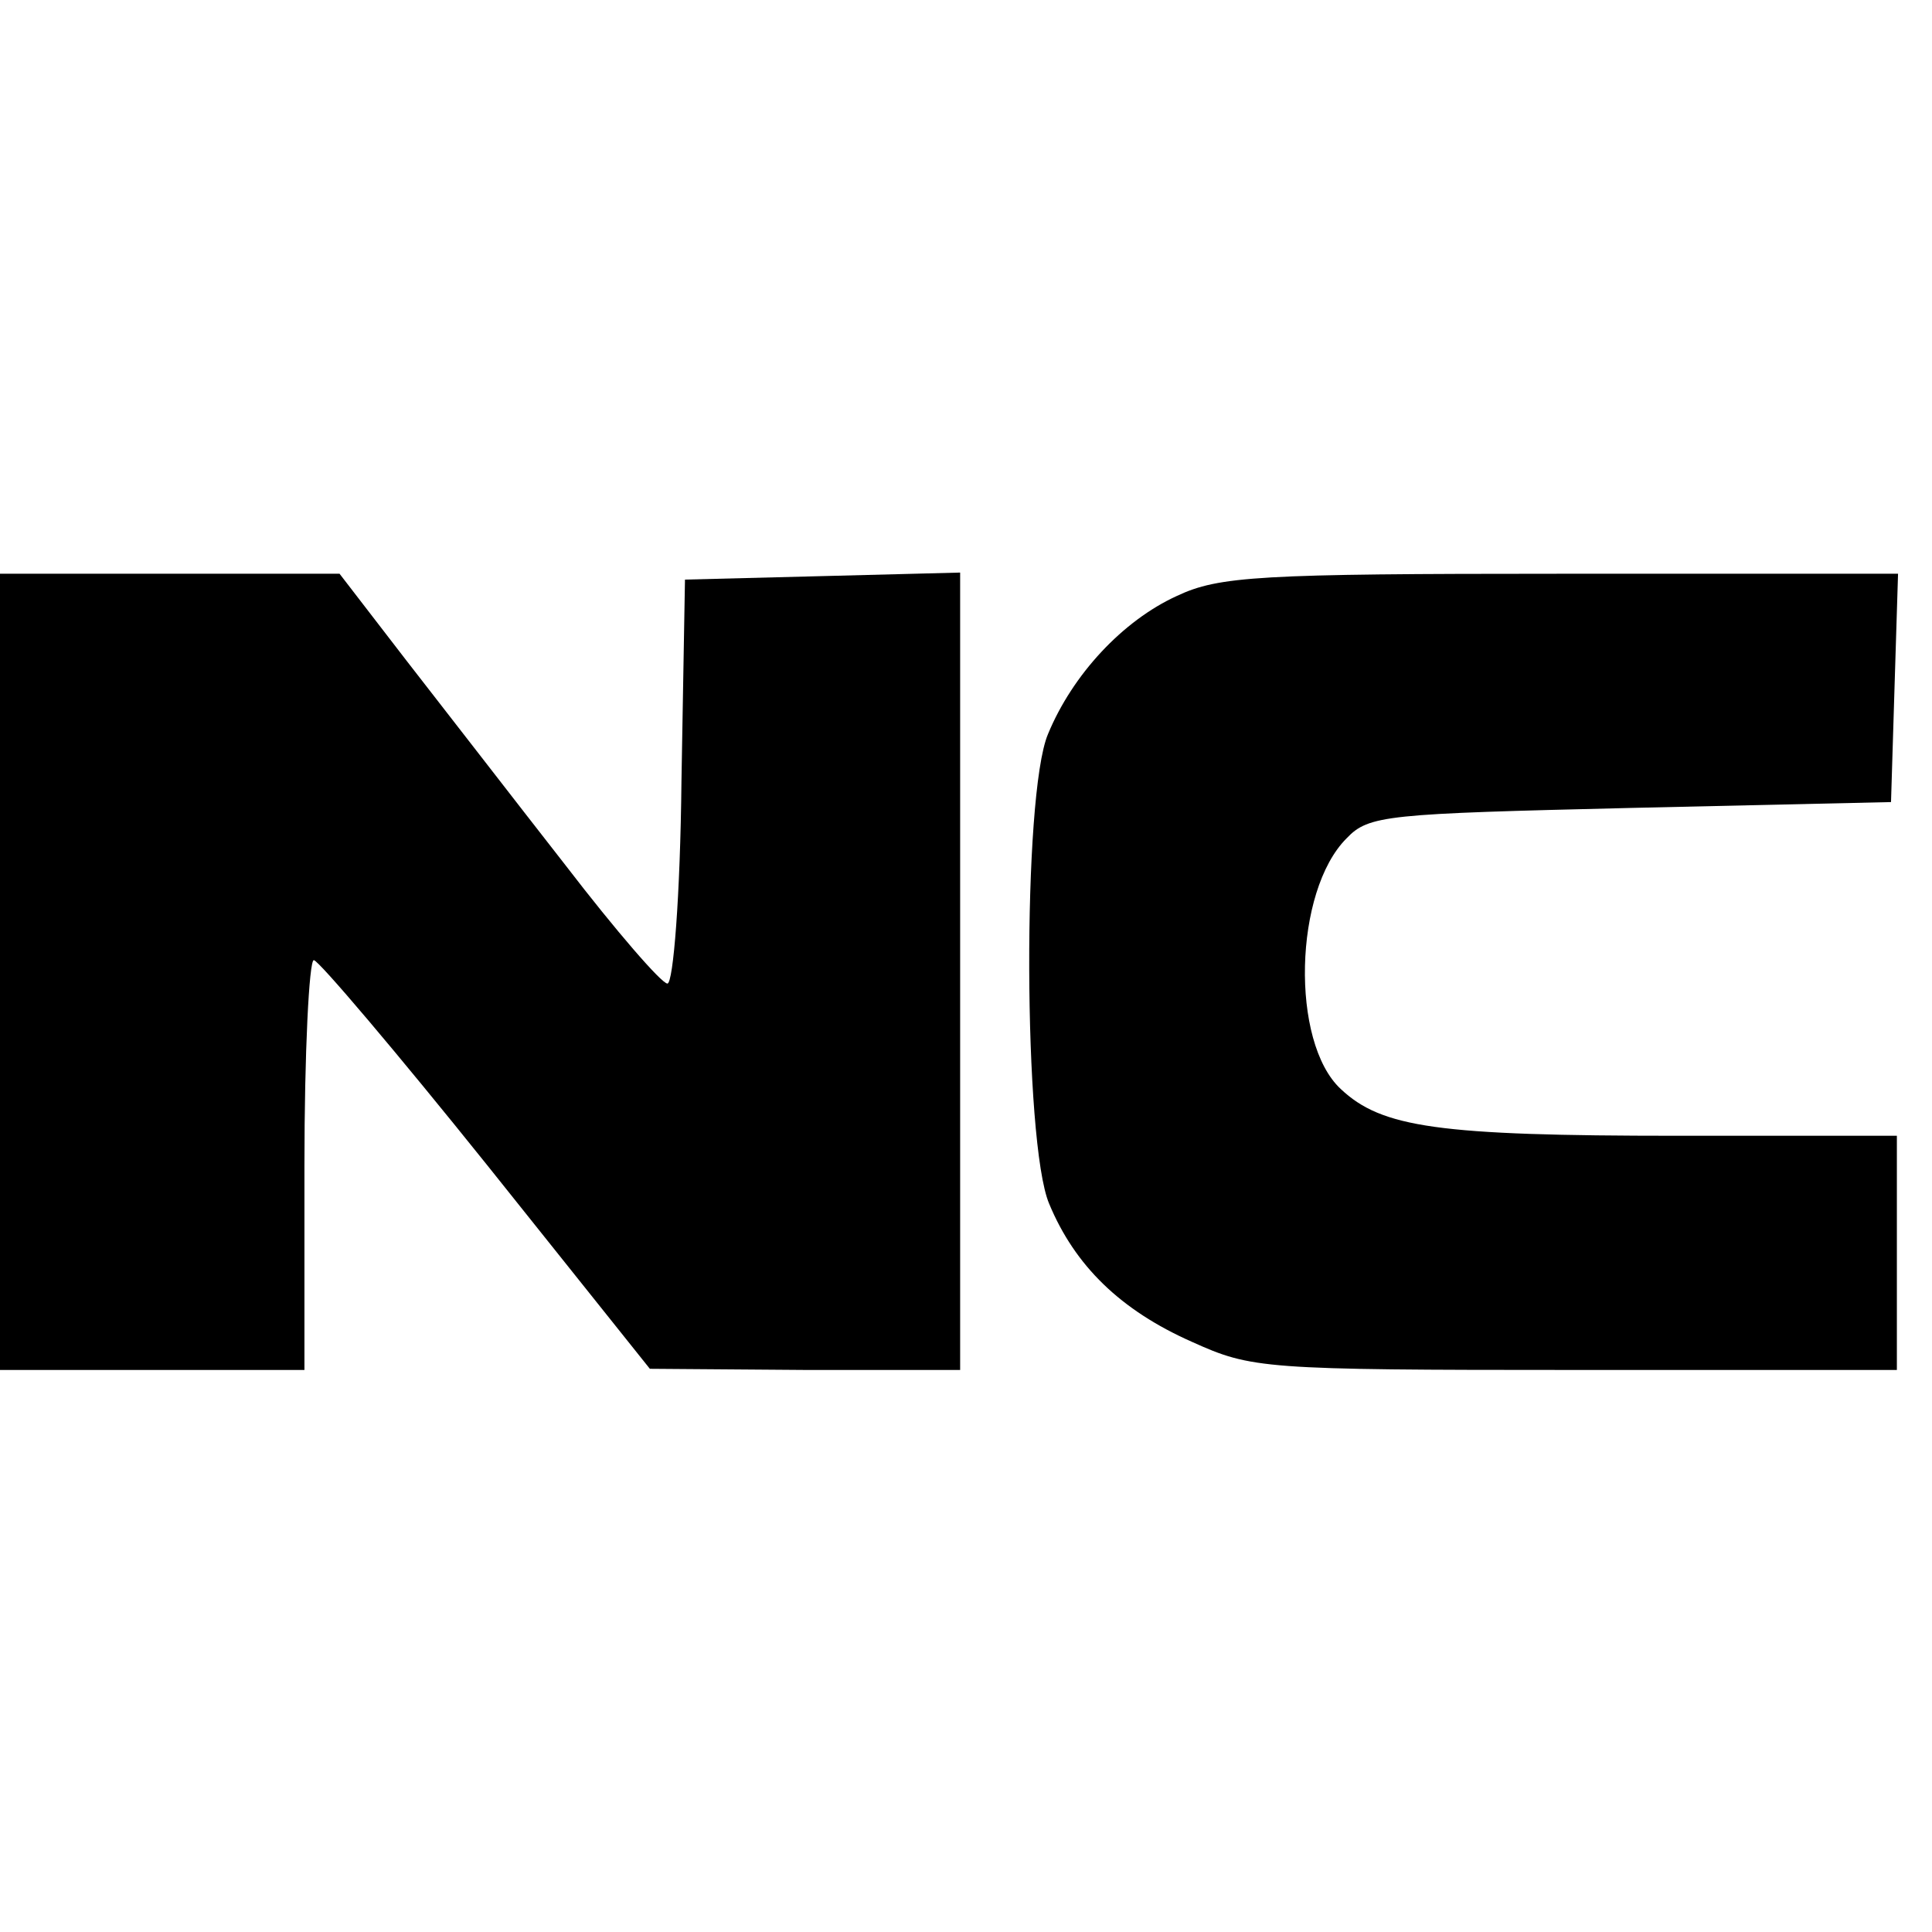 <?xml version="1.0" standalone="no"?>
<!DOCTYPE svg PUBLIC "-//W3C//DTD SVG 20010904//EN"
 "http://www.w3.org/TR/2001/REC-SVG-20010904/DTD/svg10.dtd">
<svg version="1.0" xmlns="http://www.w3.org/2000/svg"
 width="165pt" height="165pt" viewBox="0 0 165 165"
 preserveAspectRatio="xMidYMid meet">
<g transform="translate(0,165) scale(0.1,-0.1)"
fill="#000000" stroke="none">
<path d="M0 820 l0 -340 130 0 130 0 0 175 c0 96 4 175 8 175 4 0 71 -79 148
-175 l139 -174 133 -1 132 0 0 340 0 341 -117 -3 -118 -3 -3 -172 c-1 -98 -7
-173 -12 -173 -5 0 -44 45 -87 101 -43 55 -104 134 -136 175 l-57 74 -145 0
-145 0 0 -340z"/>
<path d="M1005 1141 c-46 -21 -89 -67 -110 -118 -22 -52 -21 -349 1 -401 22
-53 61 -91 122 -118 51 -23 60 -24 327 -24 l275 0 0 100 0 100 -187 0 c-205 0
-253 7 -288 40 -43 40 -40 169 5 214 19 20 34 21 243 26 l222 5 3 98 3 97
-288 0 c-258 0 -292 -2 -328 -19z"/>
</g>
</svg>
